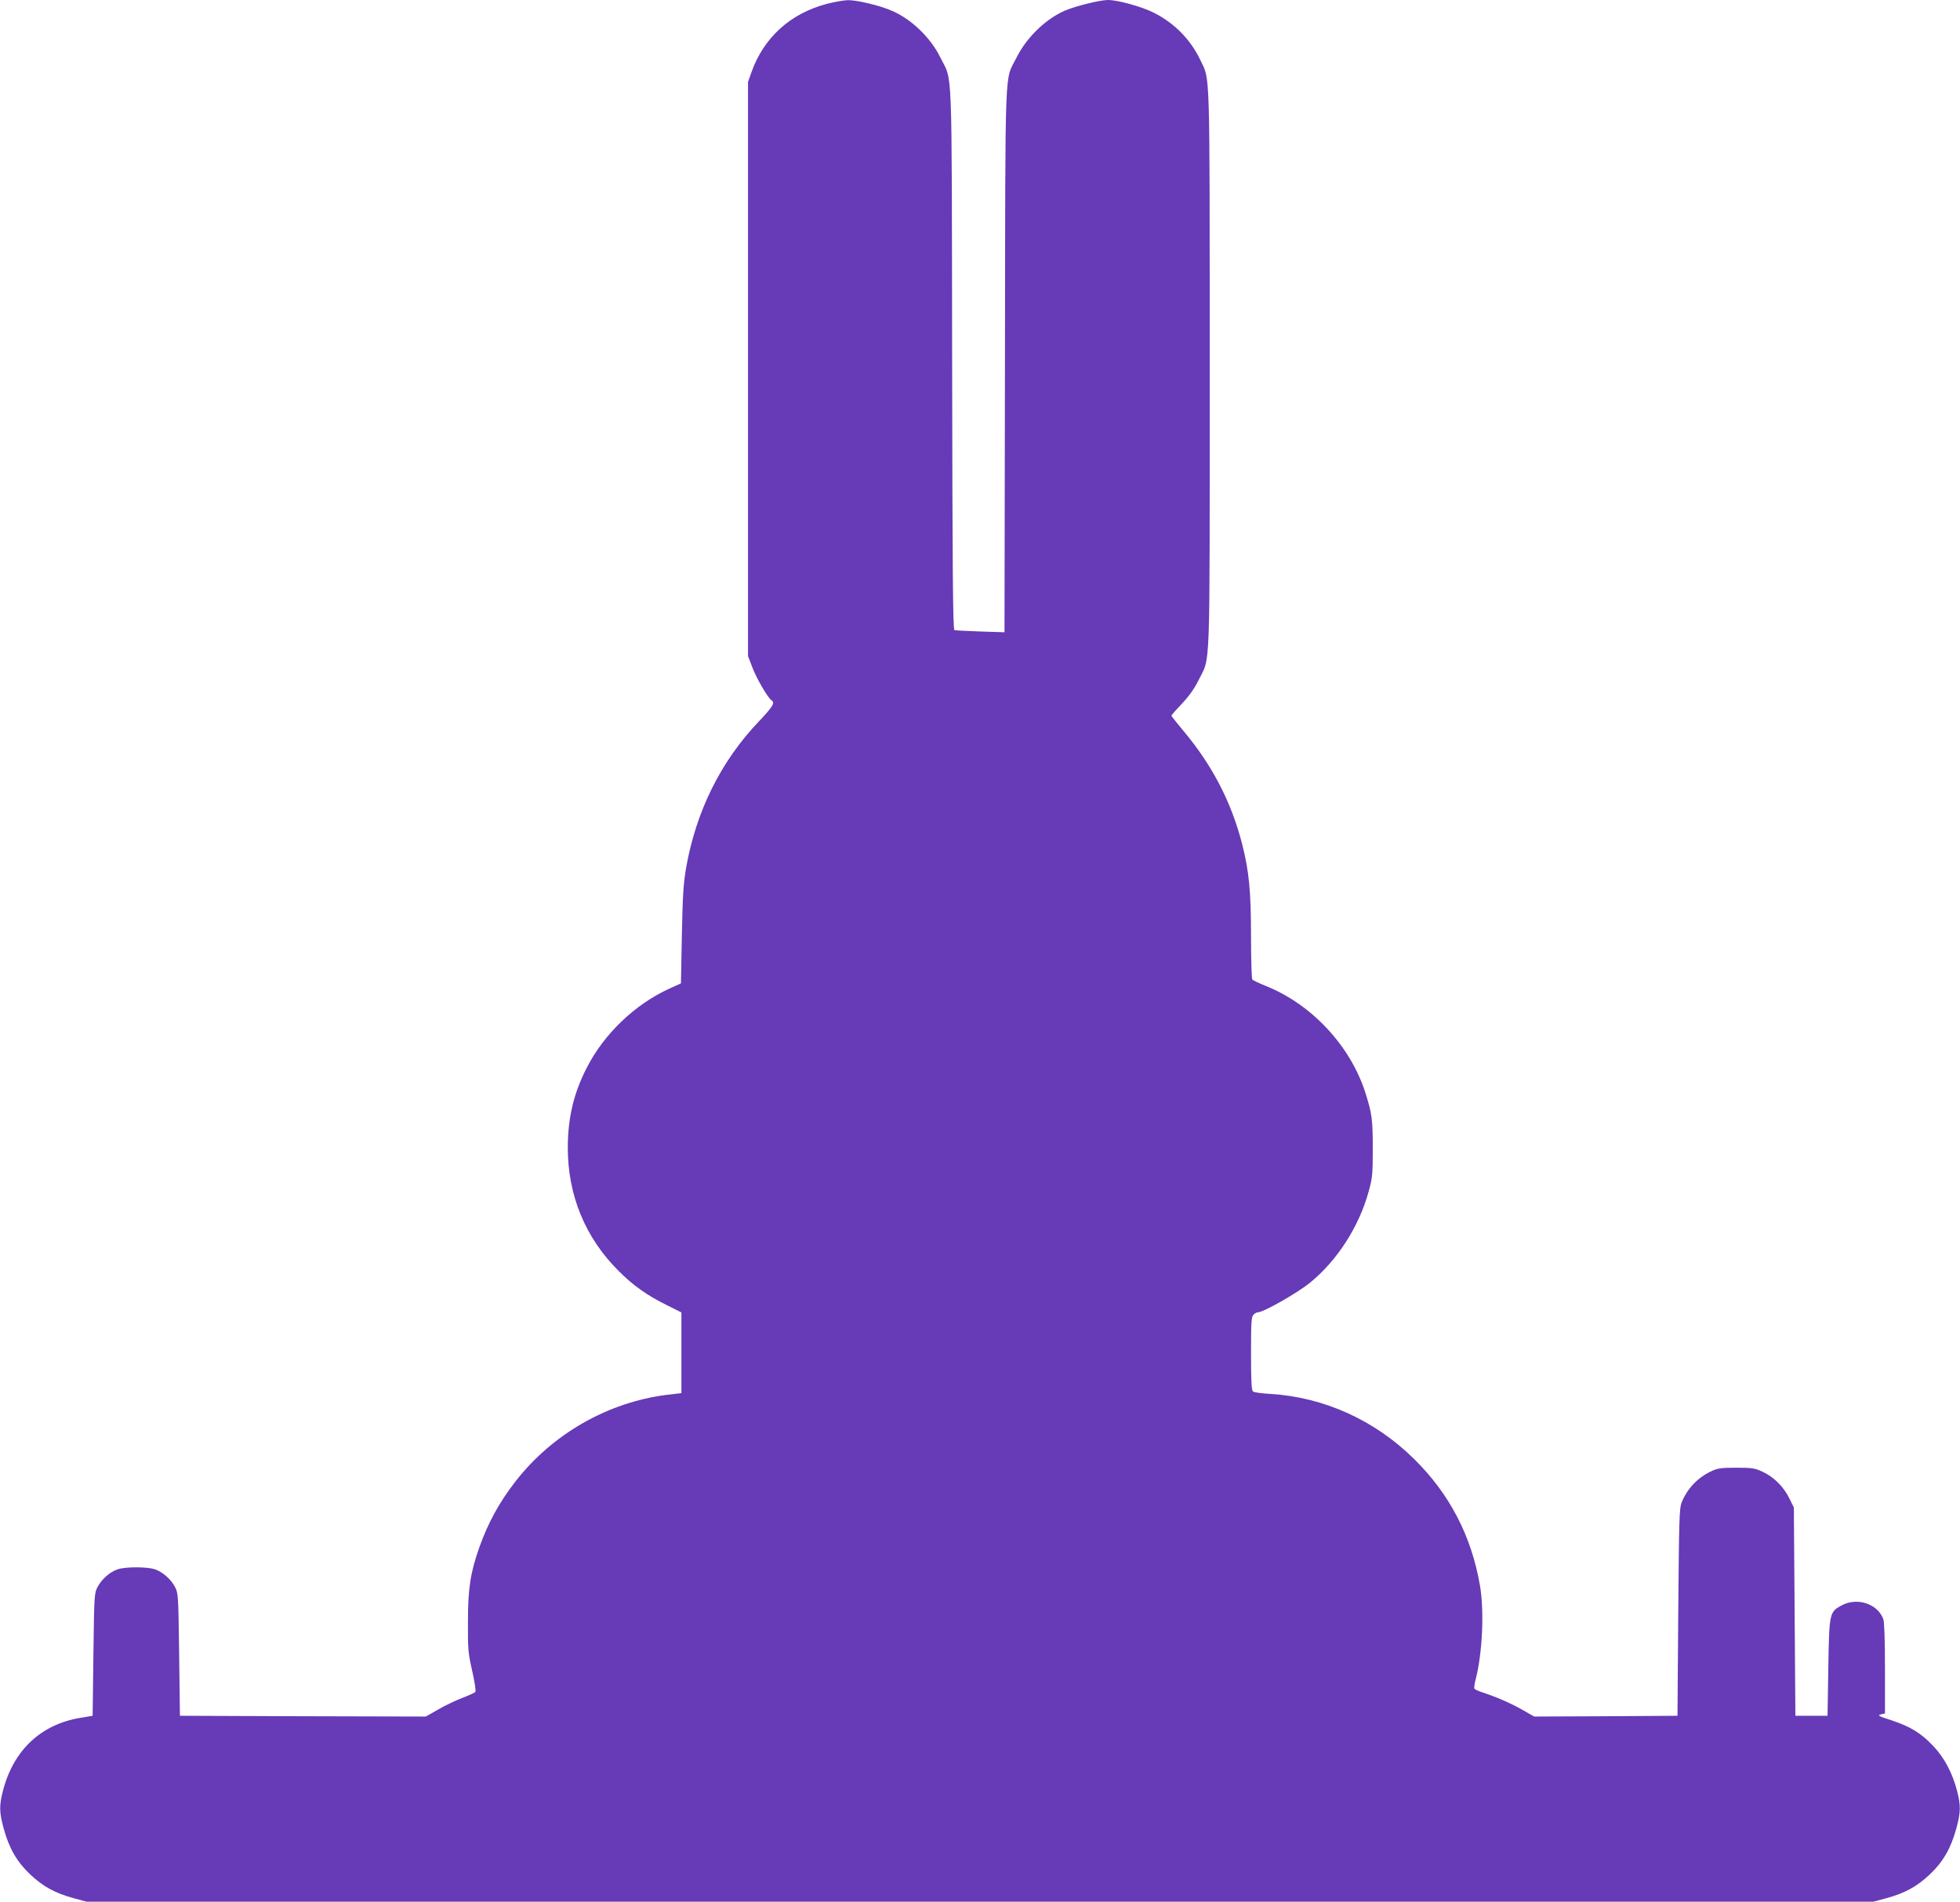 <?xml version="1.0" standalone="no"?>
<!DOCTYPE svg PUBLIC "-//W3C//DTD SVG 20010904//EN"
 "http://www.w3.org/TR/2001/REC-SVG-20010904/DTD/svg10.dtd">
<svg version="1.0" xmlns="http://www.w3.org/2000/svg"
 width="1280pt" height="1242pt" viewBox="0 0 1280 1242"
 preserveAspectRatio="xMidYMid meet">
<g transform="translate(0,1242) scale(0.1,-0.1)"
fill="#673ab7" stroke="none">
<path d="M5397 12394 c-237 -63 -409 -220 -489 -444 l-23 -65 0 -1875 0 -1875
29 -75 c27 -72 102 -200 125 -214 24 -15 7 -42 -81 -135 -251 -262 -413 -590
-478 -962 -17 -102 -22 -181 -27 -437 l-6 -314 -75 -34 c-226 -103 -428 -296
-541 -519 -84 -163 -122 -324 -123 -515 -1 -314 113 -592 332 -810 94 -95 187
-160 312 -222 l98 -49 0 -263 0 -264 -95 -11 c-387 -49 -748 -256 -989 -566
-107 -138 -178 -269 -235 -428 -59 -167 -75 -270 -75 -487 -1 -180 1 -205 28
-323 17 -75 25 -132 20 -137 -5 -5 -45 -23 -89 -40 -44 -17 -115 -51 -157 -76
l-77 -44 -803 2 -803 3 -5 400 c-5 388 -6 401 -27 441 -27 51 -80 98 -130 115
-49 18 -197 18 -246 0 -50 -17 -103 -64 -130 -115 -21 -40 -22 -53 -27 -441
l-5 -400 -78 -13 c-258 -42 -438 -210 -507 -474 -26 -99 -25 -143 4 -249 35
-128 85 -216 172 -299 85 -80 163 -123 284 -156 l85 -23 5835 0 5835 0 85 23
c121 33 199 76 284 156 87 83 137 171 172 299 29 106 30 150 4 249 -31 117
-83 214 -155 290 -79 84 -152 128 -274 168 -82 26 -92 32 -68 38 l27 6 0 295
c0 183 -4 304 -11 322 -37 99 -169 143 -270 90 -82 -44 -83 -48 -89 -407 l-5
-315 -105 0 -105 0 -5 680 -5 680 -29 59 c-37 76 -101 140 -174 174 -51 24
-68 27 -172 27 -97 0 -122 -3 -162 -22 -90 -41 -159 -114 -196 -205 -15 -39
-17 -111 -22 -718 l-5 -675 -468 -3 -468 -2 -77 44 c-73 42 -177 87 -267 116
-22 7 -43 17 -46 22 -3 5 0 32 8 61 44 170 57 444 28 613 -56 324 -198 597
-429 825 -258 255 -590 405 -941 426 -55 3 -106 10 -112 16 -10 7 -13 69 -13
248 0 203 2 240 16 253 8 9 22 16 29 16 36 0 256 125 340 193 177 144 320 366
382 592 26 92 28 115 28 285 0 189 -5 226 -47 360 -97 308 -351 581 -651 701
-45 18 -85 37 -89 43 -4 6 -8 131 -8 278 0 299 -13 430 -59 610 -71 273 -195
511 -380 732 -44 53 -81 99 -81 102 0 4 31 39 69 79 48 51 81 98 110 156 77
157 71 -5 71 2029 0 2004 3 1882 -60 2016 -65 136 -168 241 -303 310 -78 40
-236 84 -302 84 -52 0 -216 -41 -282 -70 -126 -55 -250 -177 -314 -305 -80
-162 -73 21 -76 -1972 l-3 -1782 -158 5 c-86 3 -163 7 -169 9 -10 3 -13 383
-15 1772 -3 1982 4 1803 -77 1968 -64 130 -189 250 -317 305 -77 34 -229 70
-287 69 -28 -1 -92 -12 -140 -25z"/>
</g>
</svg>
